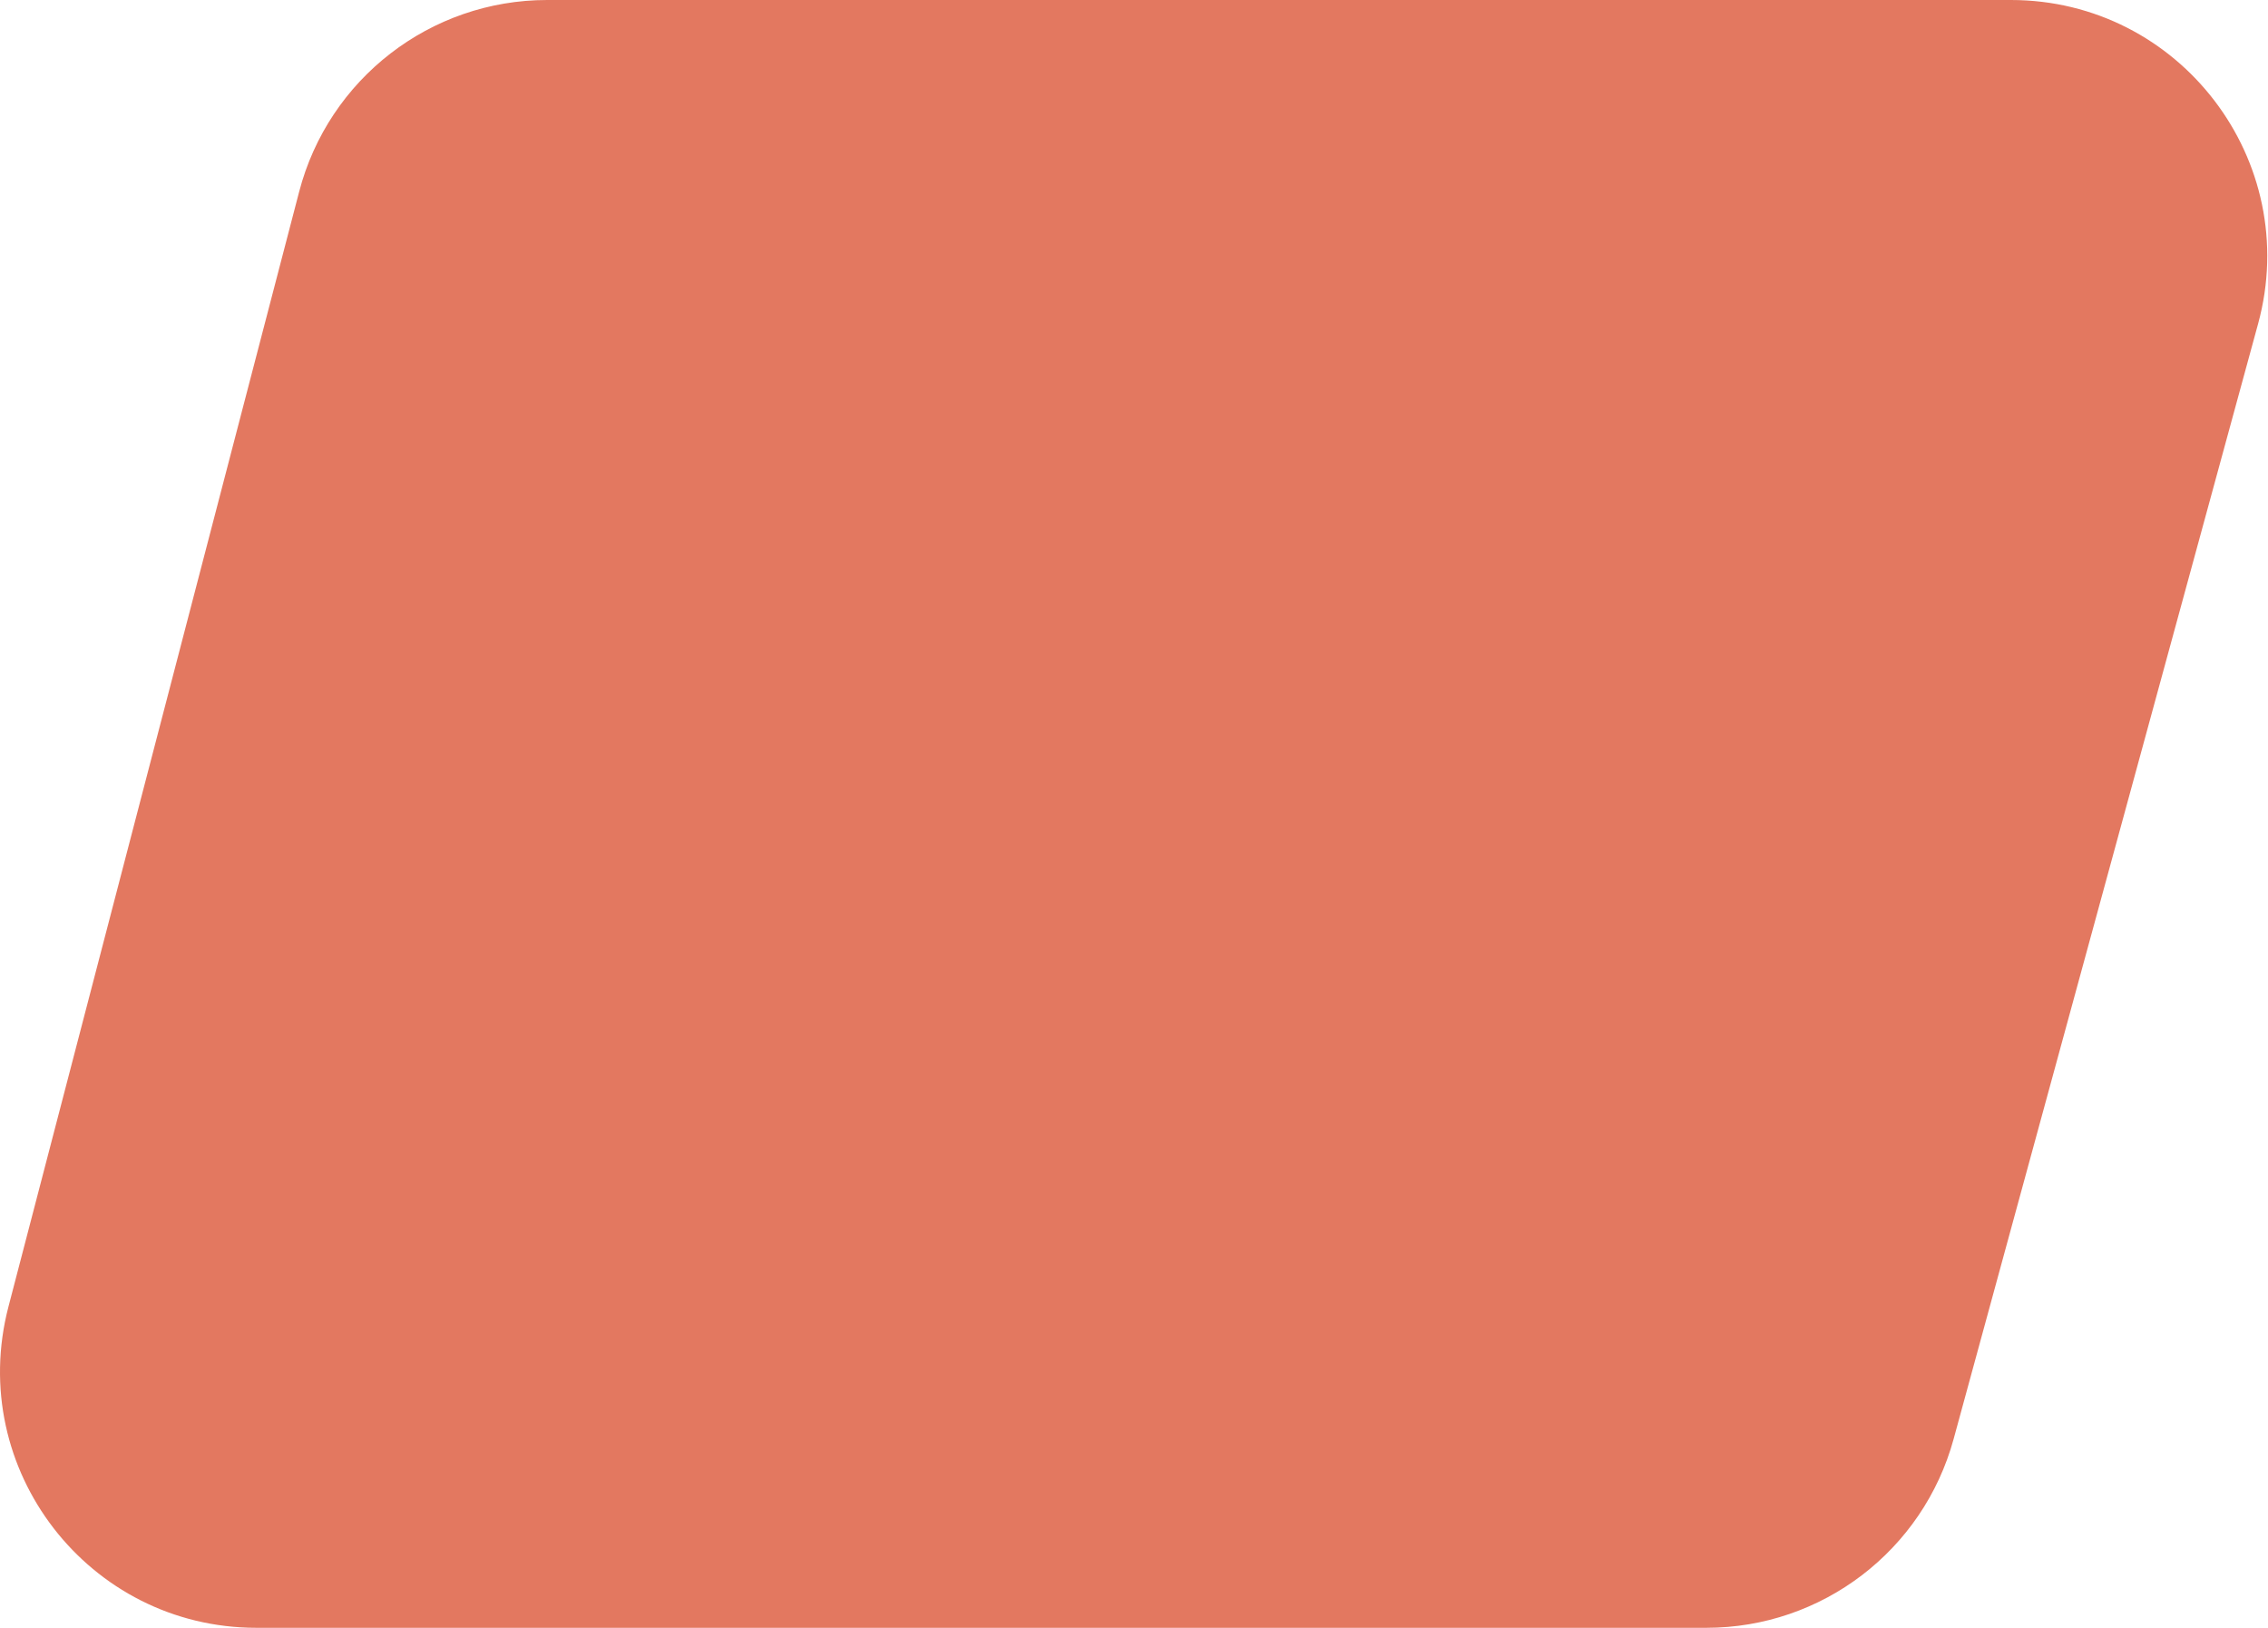 <?xml version="1.0" encoding="UTF-8"?> <svg xmlns="http://www.w3.org/2000/svg" width="177" height="127" viewBox="0 0 177 127" fill="none"><path d="M23.348 14.953C25.645 6.146 33.599 0 42.7 0H156.931C170.122 0 179.7 12.545 176.225 25.269L152.466 112.269C150.09 120.967 142.189 127 133.172 127H20.011C6.915 127 -2.647 114.624 0.658 101.953L23.348 14.953Z" fill="#E37860"></path></svg> 